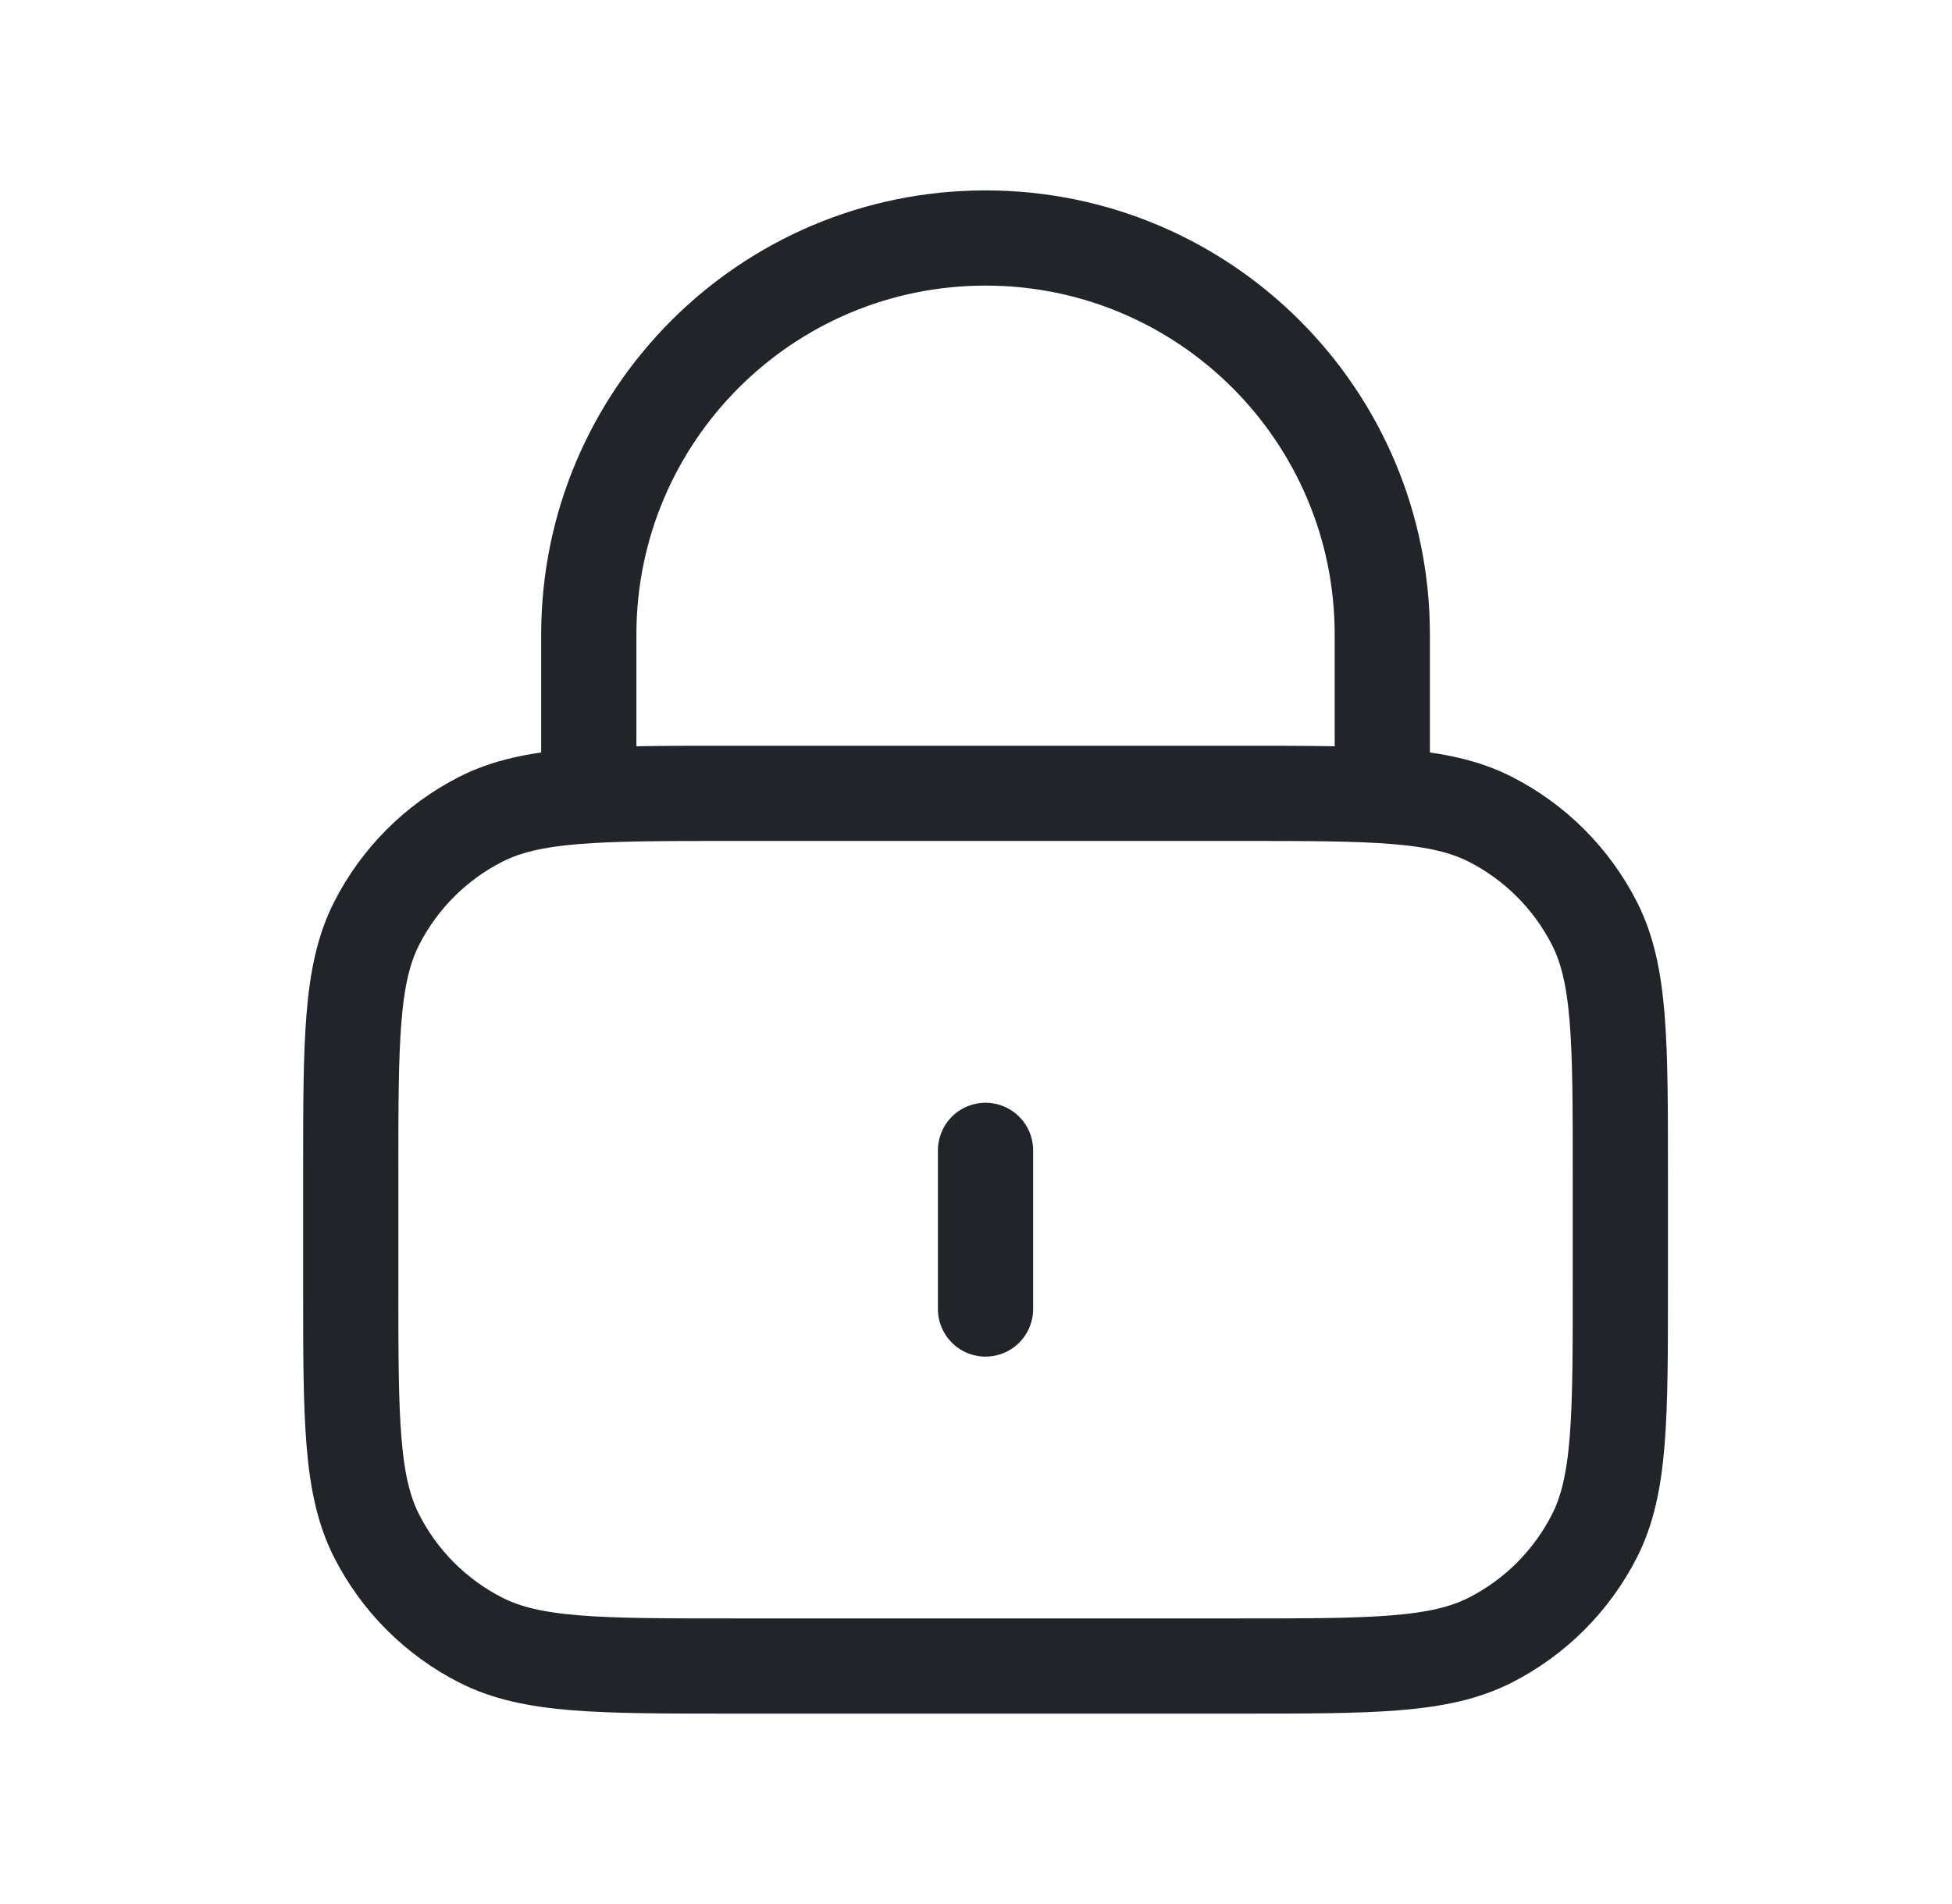 <svg width="41" height="40" viewBox="0 0 41 40" fill="none" xmlns="http://www.w3.org/2000/svg">
<path d="M29.034 16.667V13.333C29.034 8.731 25.303 5 20.7 5C16.098 5 12.367 8.731 12.367 13.333V16.667M20.7 24.167V27.5M15.367 35H26.034C28.834 35 30.234 35 31.304 34.455C32.244 33.976 33.009 33.211 33.489 32.27C34.034 31.2 34.034 29.8 34.034 27V24.667C34.034 21.866 34.034 20.466 33.489 19.397C33.009 18.456 32.244 17.691 31.304 17.212C30.234 16.667 28.834 16.667 26.034 16.667H15.367C12.567 16.667 11.166 16.667 10.097 17.212C9.156 17.691 8.391 18.456 7.912 19.397C7.367 20.466 7.367 21.866 7.367 24.667V27C7.367 29.8 7.367 31.2 7.912 32.27C8.391 33.211 9.156 33.976 10.097 34.455C11.166 35 12.567 35 15.367 35Z" stroke="#212529" stroke-width="2" stroke-linecap="round" stroke-linejoin="round"/>
</svg>
